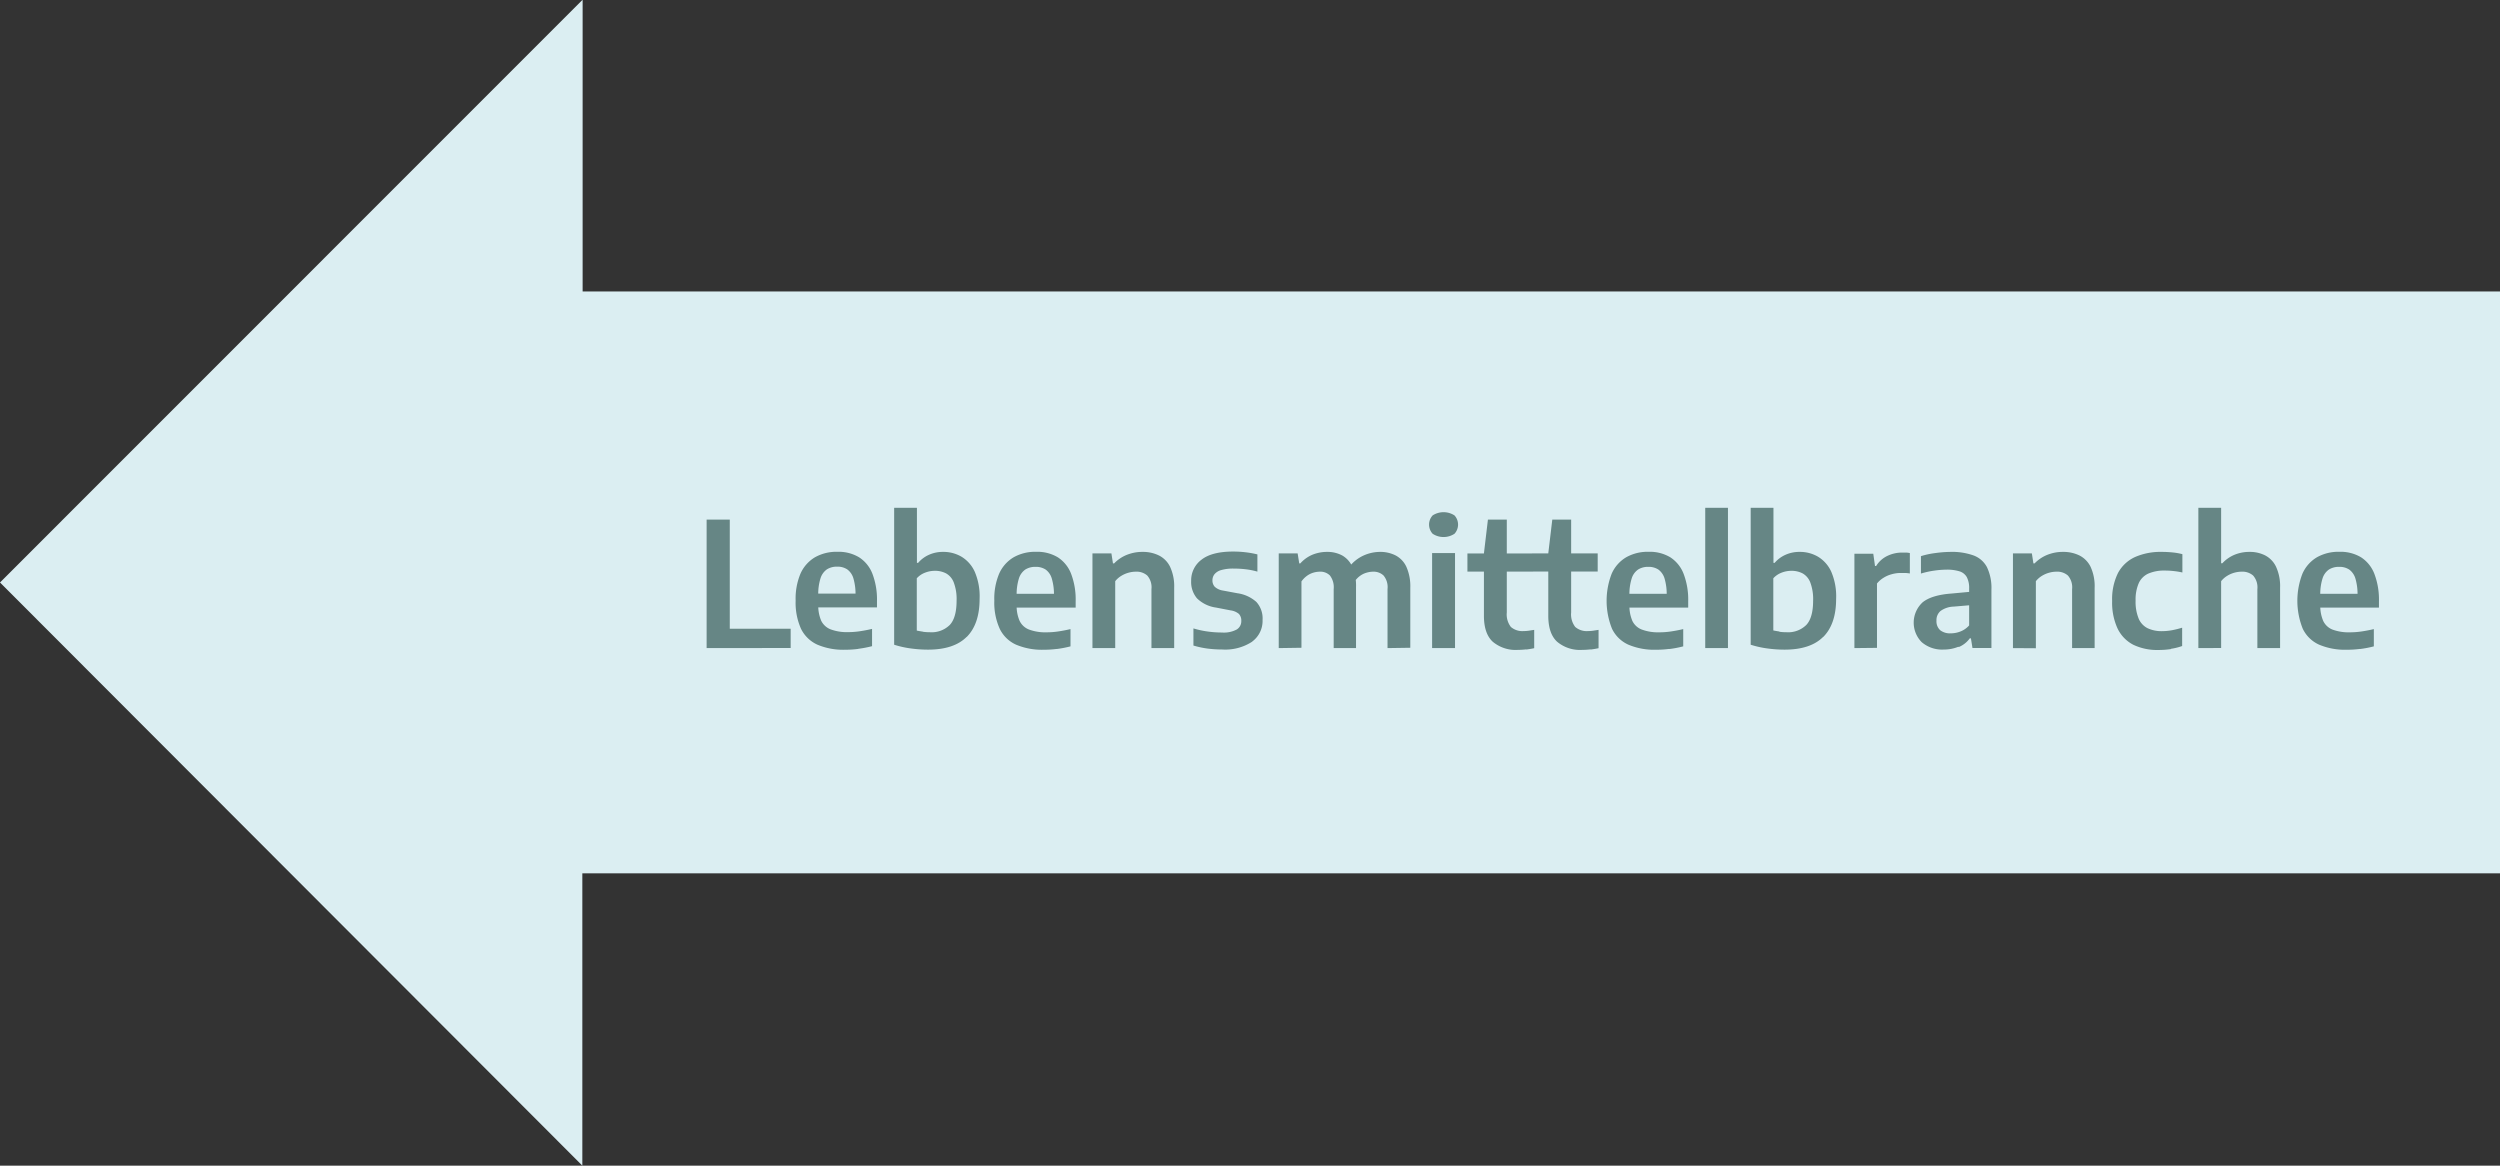<?xml version="1.0" encoding="UTF-8"?>
<svg xmlns="http://www.w3.org/2000/svg" xmlns:xlink="http://www.w3.org/1999/xlink" viewBox="0 0 518.17 241.6">
  <rect x="0" y="0" width="518.17" height="241.6" fill="#333333" stroke="none"/>
  <defs>
    <style>.cls-1{fill:none;}.cls-2{fill:#dbeef2;}.cls-3{clip-path:url(#clip-path);}.cls-4{fill:#668685;}</style>
    <clipPath id="clip-path" transform="translate(0.15 -0.37)">
      <rect class="cls-1" x="-0.15" y="0.37" width="518.17" height="241.6"></rect>
    </clipPath>
  </defs>
  <g id="links">
    <g id="Lebensmittelbranche">
      <polygon class="cls-2" points="120.7 0 0 120.73 120.7 241.6 120.7 181.02 518.17 181.02 518.17 60.41 120.76 60.41 120.76 0.03 120.7 0"></polygon>
      <g class="cls-3">
        <path class="cls-4" d="M489,134.89a21.84,21.84,0,0,0,2.87-.55v-3.58c-.87.21-1.72.37-2.54.49a16.64,16.64,0,0,1-2.39.18,9.71,9.71,0,0,1-3.62-.56,3.59,3.59,0,0,1-1.95-1.82,8,8,0,0,1-.6-3.38v-1.84a10.88,10.88,0,0,1,.46-3.54,3.5,3.5,0,0,1,1.33-1.87,3.8,3.8,0,0,1,2.13-.56,3.65,3.65,0,0,1,2.09.57,3.57,3.57,0,0,1,1.28,1.88,11.58,11.58,0,0,1,.43,3.54l.83-.4H478.71v2.85h14.22V125a15,15,0,0,0-.95-5.69,7.12,7.12,0,0,0-2.76-3.43,8.23,8.23,0,0,0-4.46-1.14,9.08,9.08,0,0,0-4.69,1.14,7.43,7.43,0,0,0-3,3.4,15.54,15.54,0,0,0,.07,11.41,6.89,6.89,0,0,0,3.39,3.3,13.77,13.77,0,0,0,5.75,1.05,20.54,20.54,0,0,0,2.71-.17m-28.77-.19V120.83a4.75,4.75,0,0,1,1.26-1.11,5.58,5.58,0,0,1,1.49-.65,5.8,5.8,0,0,1,1.52-.21,3.37,3.37,0,0,1,2.36.8,3.72,3.72,0,0,1,.88,2.84v12.2h4.71V122.19a9.6,9.6,0,0,0-.83-4.33,5.11,5.11,0,0,0-2.26-2.37,7,7,0,0,0-3.23-.73,8.06,8.06,0,0,0-3.14.6,7.28,7.28,0,0,0-2.51,1.76h-.25v-11.5h-4.72V134.7Zm-10.42.17a12.14,12.14,0,0,0,2.34-.58v-3.8a18.52,18.52,0,0,1-2.24.55,11.93,11.93,0,0,1-1.94.17,6.75,6.75,0,0,1-3-.62,3.93,3.93,0,0,1-1.84-2,9.21,9.21,0,0,1-.63-3.71,8.57,8.57,0,0,1,.65-3.61,4,4,0,0,1,2-2,8.22,8.22,0,0,1,3.41-.62,15.69,15.69,0,0,1,1.81.1,14.53,14.53,0,0,1,1.83.3v-3.8a13.07,13.07,0,0,0-2.05-.36c-.72-.07-1.46-.11-2.2-.11a13.13,13.13,0,0,0-5.6,1.08,7.58,7.58,0,0,0-3.51,3.32,12.17,12.17,0,0,0-1.2,5.77,12.72,12.72,0,0,0,1.12,5.7A7.37,7.37,0,0,0,442,134a11.44,11.44,0,0,0,5.24,1.09,16.66,16.66,0,0,0,2.58-.19m-28-.17V120.83a4.85,4.85,0,0,1,1.28-1.12,5.88,5.88,0,0,1,1.49-.64,5.77,5.77,0,0,1,1.5-.21,3.35,3.35,0,0,1,2.37.8,3.7,3.7,0,0,1,.87,2.82V134.7H434V122.21a9.59,9.59,0,0,0-.83-4.34,5.18,5.18,0,0,0-2.32-2.37,7.53,7.53,0,0,0-3.38-.74,8.62,8.62,0,0,0-3.28.61,7.65,7.65,0,0,0-2.64,1.78h-.24l-.32-2.08h-3.92V134.7Zm-16-.24a5.31,5.31,0,0,0,2.3-1.81h.24l.32,2h3.93V122.61a10,10,0,0,0-.92-4.67,5.16,5.16,0,0,0-2.8-2.45,13.27,13.27,0,0,0-4.78-.73A24.31,24.31,0,0,0,401,115a17.26,17.26,0,0,0-3,.64v3.61a18.21,18.21,0,0,1,2.77-.61,19.07,19.07,0,0,1,2.54-.2,8.66,8.66,0,0,1,2.68.35,2.6,2.6,0,0,1,1.52,1.21,4.82,4.82,0,0,1,.48,2.35V130a4.7,4.7,0,0,1-1.79,1.25,5.4,5.4,0,0,1-2,.39A3.29,3.29,0,0,1,402,131a2.48,2.48,0,0,1-.78-2,2.45,2.45,0,0,1,.85-2,4.91,4.91,0,0,1,2.72-.9l4.59-.39-.51-2.74-4.52.42q-4.11.3-6,1.82a5.74,5.74,0,0,0-.19,8.26,6.47,6.47,0,0,0,4.57,1.53,7.91,7.91,0,0,0,3.06-.59m-16.9.24V121.31a5.33,5.33,0,0,1,1.38-1.2,6.17,6.17,0,0,1,1.71-.73,6.78,6.78,0,0,1,1.8-.25q.5,0,1,0a9.24,9.24,0,0,1,.92.1V115a5.45,5.45,0,0,0-.75-.1c-.27,0-.56,0-.86,0a7,7,0,0,0-3.05.69,5.53,5.53,0,0,0-2.33,2.1h-.23l-.36-2.55h-3.91V134.7Zm-20.23-3.39c-.47-.07-.89-.14-1.26-.22V120.23a4.43,4.43,0,0,1,1.73-1.17,5.6,5.6,0,0,1,2-.38,4.94,4.94,0,0,1,2.35.54,3.62,3.62,0,0,1,1.59,1.89,9.79,9.79,0,0,1,.58,3.78c0,2.32-.47,4-1.4,5a5.35,5.35,0,0,1-4.14,1.52,9.85,9.85,0,0,1-1.46-.1m9.09,1.09c1.78-1.78,2.68-4.41,2.68-7.9a12.91,12.91,0,0,0-1-5.61,7,7,0,0,0-2.75-3.13,7.38,7.38,0,0,0-3.79-1,7,7,0,0,0-3,.62,6.41,6.41,0,0,0-2.2,1.65h-.25V105.62h-4.72V134a19.9,19.9,0,0,0,3.44.77,26,26,0,0,0,3.6.25c3.56,0,6.24-.88,8-2.66M358,105.62h-4.71V134.7H358Zm-12.14,29.27a21.84,21.84,0,0,0,2.87-.55v-3.58c-.87.21-1.72.37-2.54.49a16.64,16.64,0,0,1-2.39.18,9.71,9.71,0,0,1-3.62-.56,3.59,3.59,0,0,1-2-1.82,8,8,0,0,1-.6-3.38v-1.84a10.88,10.88,0,0,1,.46-3.54,3.5,3.5,0,0,1,1.33-1.87,3.8,3.8,0,0,1,2.13-.56,3.65,3.65,0,0,1,2.09.57,3.57,3.57,0,0,1,1.28,1.88,11.58,11.58,0,0,1,.43,3.54l.83-.4H335.54v2.85h14.22V125a15,15,0,0,0-.95-5.69,7.12,7.12,0,0,0-2.76-3.43,8.23,8.23,0,0,0-4.46-1.14,9.08,9.08,0,0,0-4.69,1.14,7.43,7.43,0,0,0-3,3.4,15.54,15.54,0,0,0,.07,11.41,6.89,6.89,0,0,0,3.39,3.3,13.77,13.77,0,0,0,5.75,1.05,20.54,20.54,0,0,0,2.71-.17M331,115.07H317.38v3.76H331ZM329.53,135c.6-.08,1.15-.17,1.65-.28v-3.8l-1.17.18a7.19,7.19,0,0,1-1,.07,3.63,3.63,0,0,1-2.66-.85,4.23,4.23,0,0,1-.85-3V108.06h-3.91l-.83,7V128q0,3.69,1.83,5.38a7.36,7.36,0,0,0,5.19,1.69,15.29,15.29,0,0,0,1.77-.11m-11.87-19.88H304v3.76h13.62ZM316.19,135c.6-.08,1.15-.17,1.65-.28v-3.8l-1.17.18a7.19,7.19,0,0,1-1,.07,3.63,3.63,0,0,1-2.66-.85,4.23,4.23,0,0,1-.85-3V108.06h-3.91l-.83,7V128q0,3.69,1.83,5.38a7.36,7.36,0,0,0,5.19,1.69,15.29,15.29,0,0,0,1.77-.11M301.32,111a2.81,2.81,0,0,0,0-3.8,4.16,4.16,0,0,0-4.53,0,2.81,2.81,0,0,0,0,3.8,4.11,4.11,0,0,0,4.53,0m.11,4h-4.75V134.7h4.75Zm-9.27,19.63V122.21a9.93,9.93,0,0,0-.81-4.35,5.07,5.07,0,0,0-2.24-2.37,7,7,0,0,0-3.25-.73,8.39,8.39,0,0,0-3.32.72,7.9,7.9,0,0,0-3.05,2.41l1,3.22a4.63,4.63,0,0,1,1.16-1.31,4.29,4.29,0,0,1,1.41-.72,5.1,5.1,0,0,1,1.41-.22,3,3,0,0,1,2.14.79,3.76,3.76,0,0,1,.83,2.81V134.7Zm-22.56,0V120.88a5,5,0,0,1,1.13-1.15,4.3,4.3,0,0,1,1.32-.66,4.81,4.81,0,0,1,1.37-.21,2.79,2.79,0,0,1,2.08.79,4,4,0,0,1,.78,2.81V134.7h4.63V122.07a9.82,9.82,0,0,0-.78-4.26,5,5,0,0,0-2.12-2.33,6.45,6.45,0,0,0-3.08-.72,8,8,0,0,0-3.07.59,7,7,0,0,0-2.49,1.79h-.23l-.33-2.07h-3.92V134.7Zm-10.23-1.27a5.32,5.32,0,0,0,2.17-4.49,5.08,5.08,0,0,0-1.28-3.73,7.43,7.43,0,0,0-3.94-1.81l-3-.56a3.21,3.21,0,0,1-1.69-.78,1.93,1.93,0,0,1-.48-1.34,2.05,2.05,0,0,1,.4-1.23,2.74,2.74,0,0,1,1.37-.88,8.84,8.84,0,0,1,2.65-.32,20.77,20.77,0,0,1,2.54.15,15,15,0,0,1,2.36.48v-3.57a19.64,19.64,0,0,0-2.36-.43,21,21,0,0,0-2.66-.16q-4.42,0-6.57,1.69a5.33,5.33,0,0,0-2.14,4.38,5.26,5.26,0,0,0,1.21,3.63,7,7,0,0,0,3.95,1.91l3,.58a3.37,3.37,0,0,1,1.74.74,2,2,0,0,1,.49,1.45,2,2,0,0,1-.92,1.76,5.59,5.59,0,0,1-3.07.64,21.65,21.65,0,0,1-3-.21,19.36,19.36,0,0,1-2.93-.64v3.55a19,19,0,0,0,2.86.62,24.26,24.26,0,0,0,3.11.2,10.19,10.19,0,0,0,6.22-1.63M231,134.7V120.83a4.85,4.85,0,0,1,1.28-1.12,5.88,5.88,0,0,1,1.49-.64,5.77,5.77,0,0,1,1.5-.21,3.36,3.36,0,0,1,2.37.8,3.7,3.7,0,0,1,.87,2.82V134.7h4.71V122.21a9.58,9.58,0,0,0-.84-4.34,5.13,5.13,0,0,0-2.32-2.37,7.49,7.49,0,0,0-3.37-.74,8.62,8.62,0,0,0-3.28.61,7.56,7.56,0,0,0-2.64,1.78h-.24l-.32-2.08h-3.93V134.7Zm-12.14.19a22.48,22.48,0,0,0,2.87-.55v-3.58c-.88.21-1.73.37-2.55.49a16.4,16.4,0,0,1-2.38.18,9.71,9.71,0,0,1-3.62-.56,3.59,3.59,0,0,1-2-1.82,7.8,7.8,0,0,1-.61-3.38v-1.84a11.16,11.16,0,0,1,.46-3.54,3.56,3.56,0,0,1,1.33-1.87,3.86,3.86,0,0,1,2.14-.56,3.67,3.67,0,0,1,2.09.57,3.5,3.5,0,0,1,1.27,1.88,11.54,11.54,0,0,1,.44,3.54l.82-.4H208.58v2.85H222.8V125a15,15,0,0,0-.94-5.69,7.12,7.12,0,0,0-2.76-3.43,8.27,8.27,0,0,0-4.47-1.14,9.1,9.1,0,0,0-4.69,1.14,7.48,7.48,0,0,0-3,3.4,13.39,13.39,0,0,0-1,5.58,13.08,13.08,0,0,0,1.12,5.83,6.89,6.89,0,0,0,3.39,3.3,13.74,13.74,0,0,0,5.75,1.05,20.65,20.65,0,0,0,2.71-.17m-27.78-3.58c-.47-.07-.89-.14-1.26-.22V120.23a4.43,4.43,0,0,1,1.73-1.17,5.6,5.6,0,0,1,2-.38,4.94,4.94,0,0,1,2.35.54,3.62,3.62,0,0,1,1.59,1.89,9.79,9.79,0,0,1,.58,3.78c0,2.32-.47,4-1.4,5a5.35,5.35,0,0,1-4.14,1.52,9.85,9.85,0,0,1-1.46-.1m9.09,1.09c1.78-1.78,2.68-4.41,2.68-7.9a12.91,12.91,0,0,0-1-5.61,7,7,0,0,0-2.75-3.13,7.38,7.38,0,0,0-3.79-1,7,7,0,0,0-3,.62,6.41,6.41,0,0,0-2.2,1.65h-.25V105.62h-4.72V134a19.9,19.9,0,0,0,3.44.77,26,26,0,0,0,3.6.25c3.56,0,6.24-.88,8-2.66m-22.49,2.49a22.48,22.48,0,0,0,2.87-.55v-3.58c-.88.21-1.73.37-2.55.49a16.51,16.51,0,0,1-2.38.18,9.68,9.68,0,0,1-3.62-.56,3.64,3.64,0,0,1-2-1.82,8,8,0,0,1-.6-3.38v-1.84a10.88,10.88,0,0,1,.46-3.54,3.56,3.56,0,0,1,1.33-1.87,3.83,3.83,0,0,1,2.14-.56,3.63,3.63,0,0,1,2.08.57,3.51,3.51,0,0,1,1.28,1.88,11.58,11.58,0,0,1,.43,3.54l.83-.4H167.4v2.85h14.22V125a15,15,0,0,0-.94-5.69,7.08,7.08,0,0,0-2.77-3.43,8.23,8.23,0,0,0-4.46-1.14,9.08,9.08,0,0,0-4.69,1.14,7.48,7.48,0,0,0-3,3.4,13.39,13.39,0,0,0-1,5.58,13.23,13.23,0,0,0,1.11,5.83,7,7,0,0,0,3.4,3.3,13.71,13.71,0,0,0,5.75,1.05,20.65,20.65,0,0,0,2.71-.17m-14-.19v-4H151.11V108.06h-4.8V134.7Z" transform="translate(0.15 -0.37)"></path>
      </g>
    </g>
  </g>
</svg>
